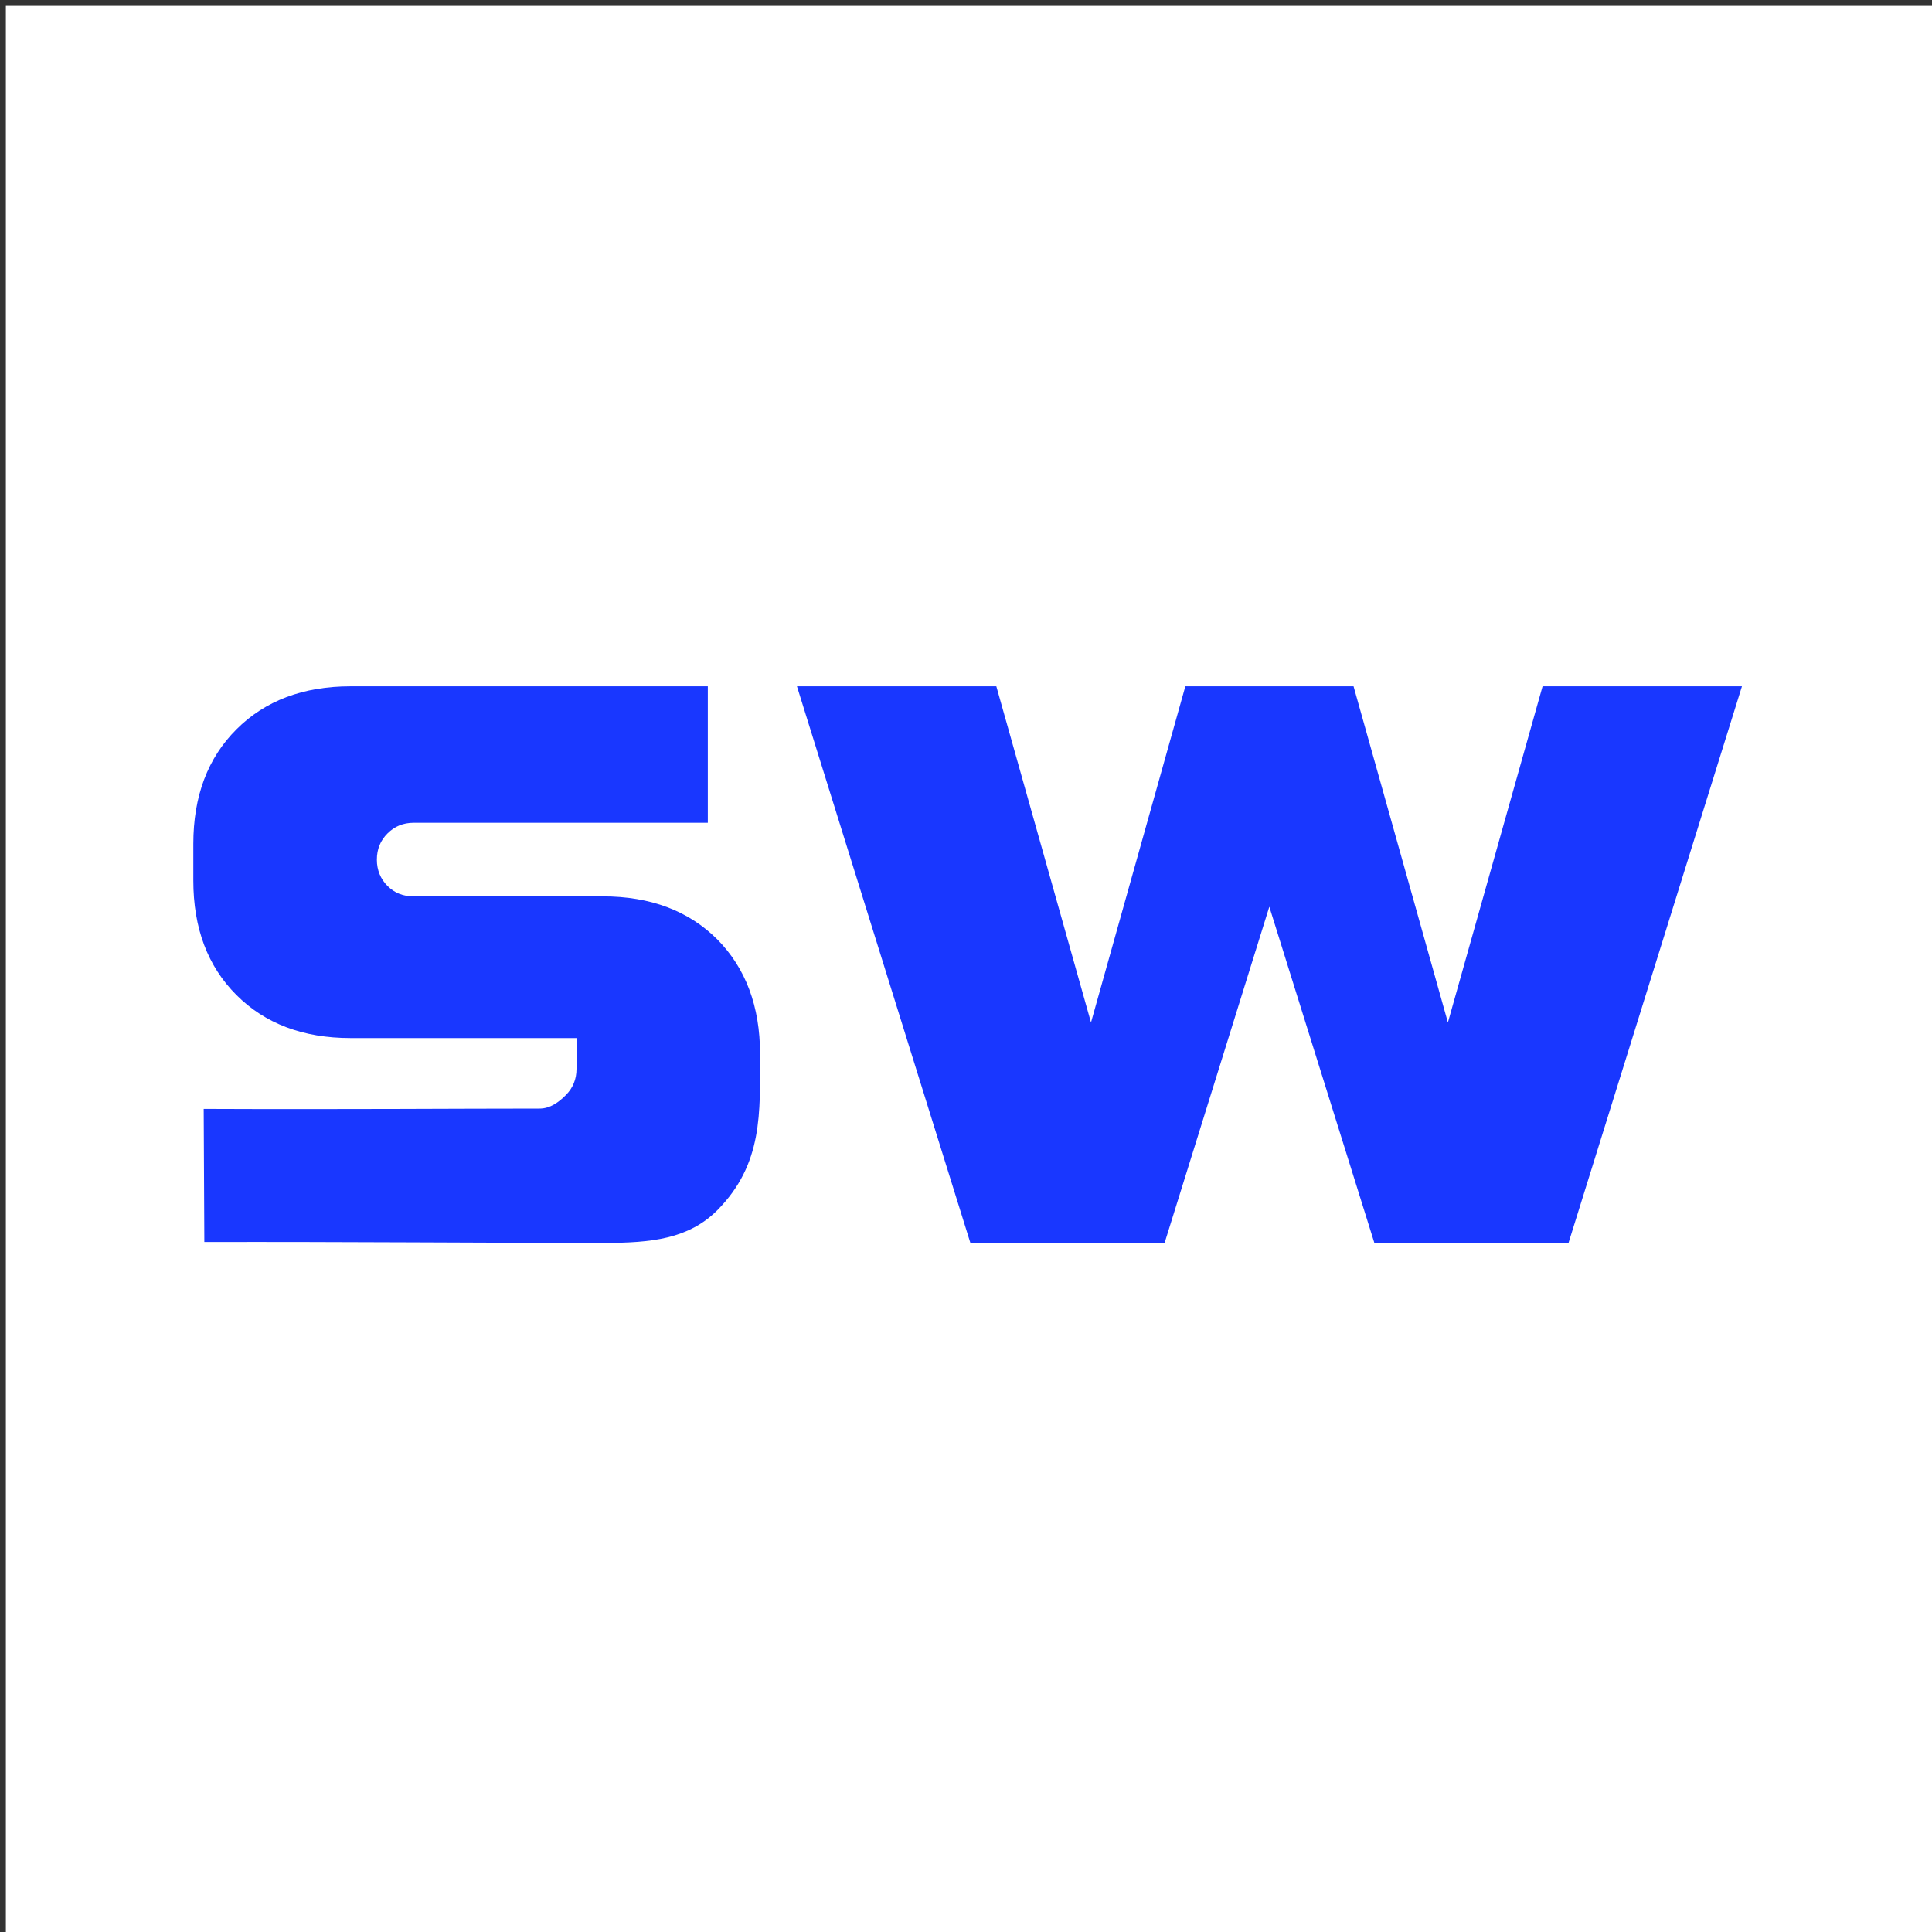 <?xml version="1.0" encoding="UTF-8"?>
<!DOCTYPE svg PUBLIC "-//W3C//DTD SVG 1.1//EN" "http://www.w3.org/Graphics/SVG/1.1/DTD/svg11.dtd">
 
<svg xmlns="http://www.w3.org/2000/svg" xml:space="preserve" width="300px" height="300px" version="1.1" style="shape-rendering:geometricPrecision; text-rendering:geometricPrecision; image-rendering:optimizeQuality; fill-rule:evenodd; clip-rule:evenodd"
viewBox="0 0 300 300"
 xmlns:xlink="http://www.w3.org/1999/xlink"
 >
 <rect x="0" y="0" width="300" height="300" fill="#333333" stroke="none"/>
 <defs>
  <style type="text/css">
   <![CDATA[
    .fil0 {fill:white}
    .fil1 {fill:#1937FF;fill-rule:nonzero}
   ]]>
  </style>
 </defs>
 <g id="L_1">
  <polygon class="fil0" points="0.91,0.91 300.91,0.91 300.91,300.91 0.91,300.91 "/>
  <polygon class="fil1" points="224.83,158.77 239.53,106.57 270.49,106.57 243.56,193 213.41,193 197.1,140.8 180.84,193 150.68,193 123.75,106.57 154.71,106.57 169.41,158.77 184.06,106.57 210.18,106.57 "/>
  <path class="fil1" d="M31.63 172.19c22.1,0.09 39.45,-0.05 52.16,-0.05 1.65,0 2.98,-1 4.07,-2.09 1.09,-1.09 1.66,-2.46 1.66,-4.07l0 -4.79 -35.08 0c-7.35,0 -13.28,-2.23 -17.73,-6.69 -4.46,-4.45 -6.69,-10.38 -6.69,-17.78l0 -5.68c0,-7.4 2.23,-13.33 6.69,-17.78 4.45,-4.46 10.38,-6.69 17.73,-6.69l55.47 0 0 21.19 -45.66 0c-1.66,0 -2.99,0.57 -4.08,1.66 -1.09,1.09 -1.65,2.42 -1.65,4.08 0,1.61 0.57,2.99 1.65,4.07 1.1,1.1 2.42,1.62 4.08,1.62l29.35 0c7.4,0 13.32,2.23 17.78,6.68 4.41,4.46 6.64,10.39 6.64,17.78 0,9.18 0.48,17.08 -6.64,24.28 -4.46,4.45 -10.19,5.07 -17.59,5.07 -19.25,0 -40.11,-0.19 -62.06,-0.14l-0.1 -20.67 0 0z"/>
 </g>
</svg>
